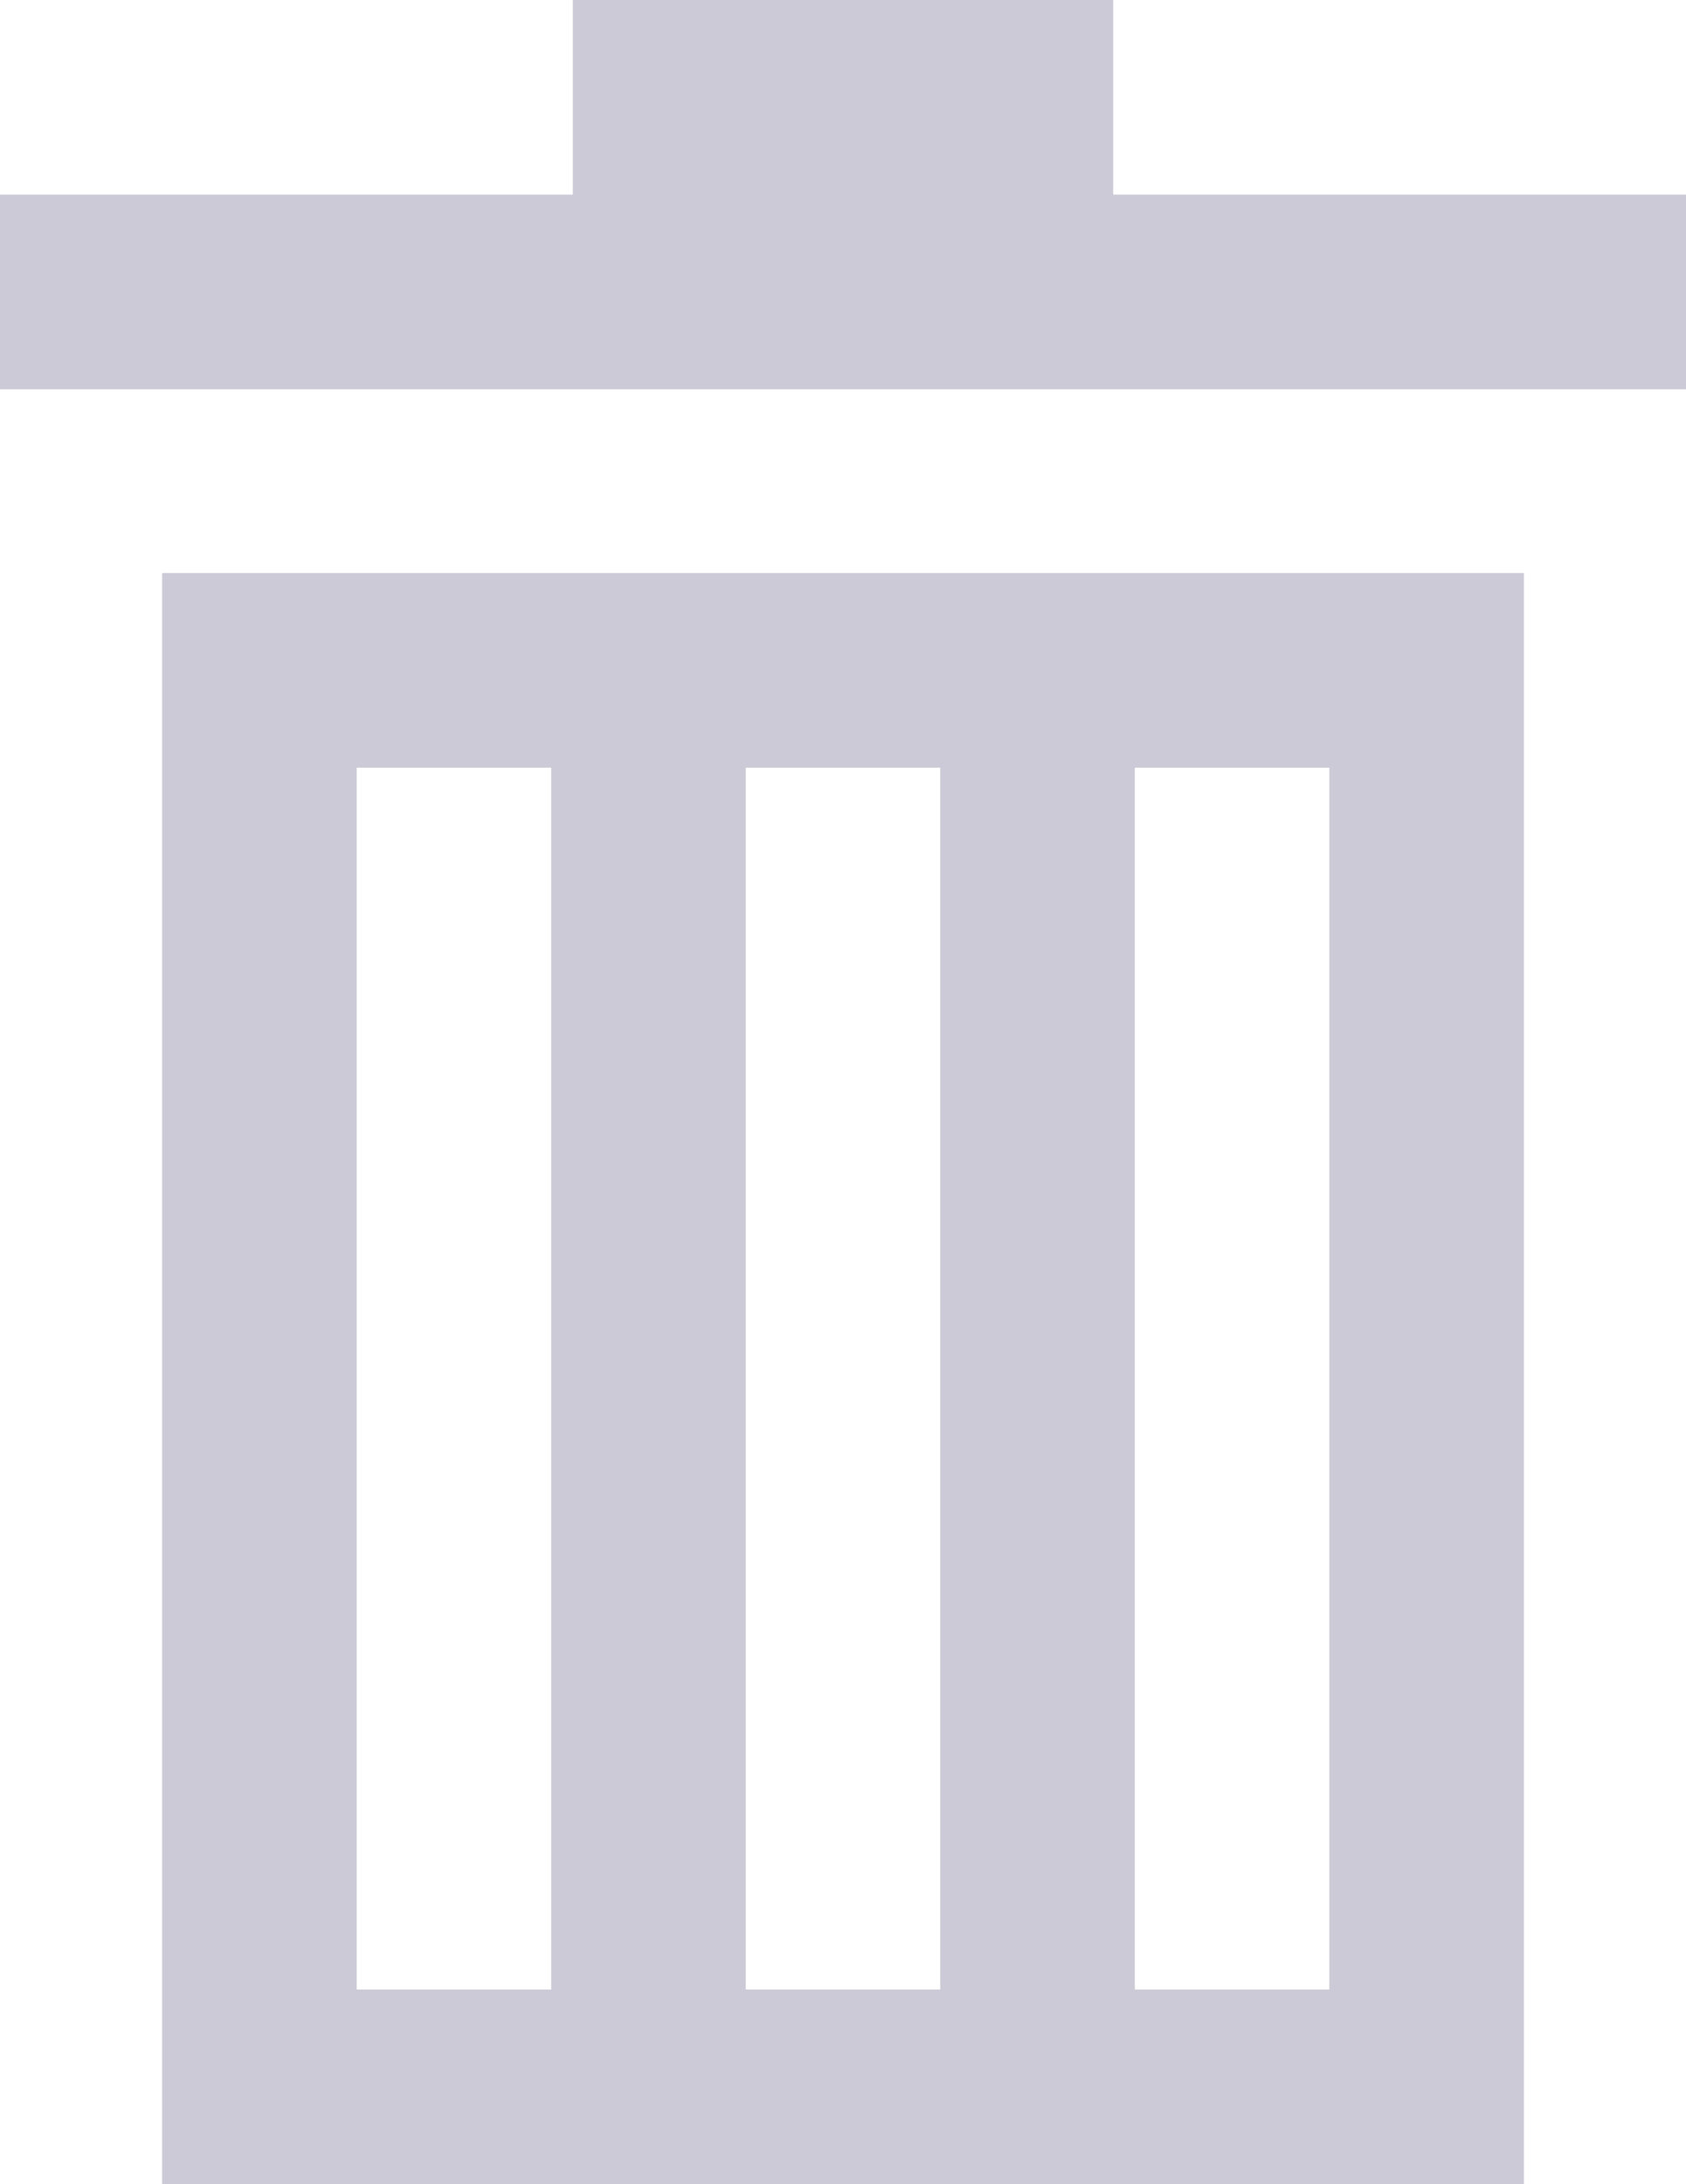 <?xml version="1.0" encoding="utf-8"?>
<!-- Generator: Adobe Illustrator 26.4.1, SVG Export Plug-In . SVG Version: 6.00 Build 0)  -->
<svg version="1.1" id="Layer_1" xmlns="http://www.w3.org/2000/svg" xmlns:xlink="http://www.w3.org/1999/xlink" x="0px" y="0px"
	 viewBox="0 0 15.6 20.2" style="enable-background:new 0 0 15.6 20.2;" xml:space="preserve">
<style type="text/css">
	.st0{fill:#CBCAD6;}
</style>
<path class="st0" d="M1.5,5.3v14.9h12.6V5.3H1.5z M5.1,18.4H3.3V7.1h1.8V18.4z M8.7,18.4H6.9V7.1h1.8V18.4z M12.3,18.4h-1.8V7.1h1.8
	V18.4z"/>
<polygon class="st0" points="15.6,1.8 15.6,3.6 0,3.6 0,1.8 5.3,1.8 5.3,0 10.3,0 10.3,1.8 "/>
</svg>
